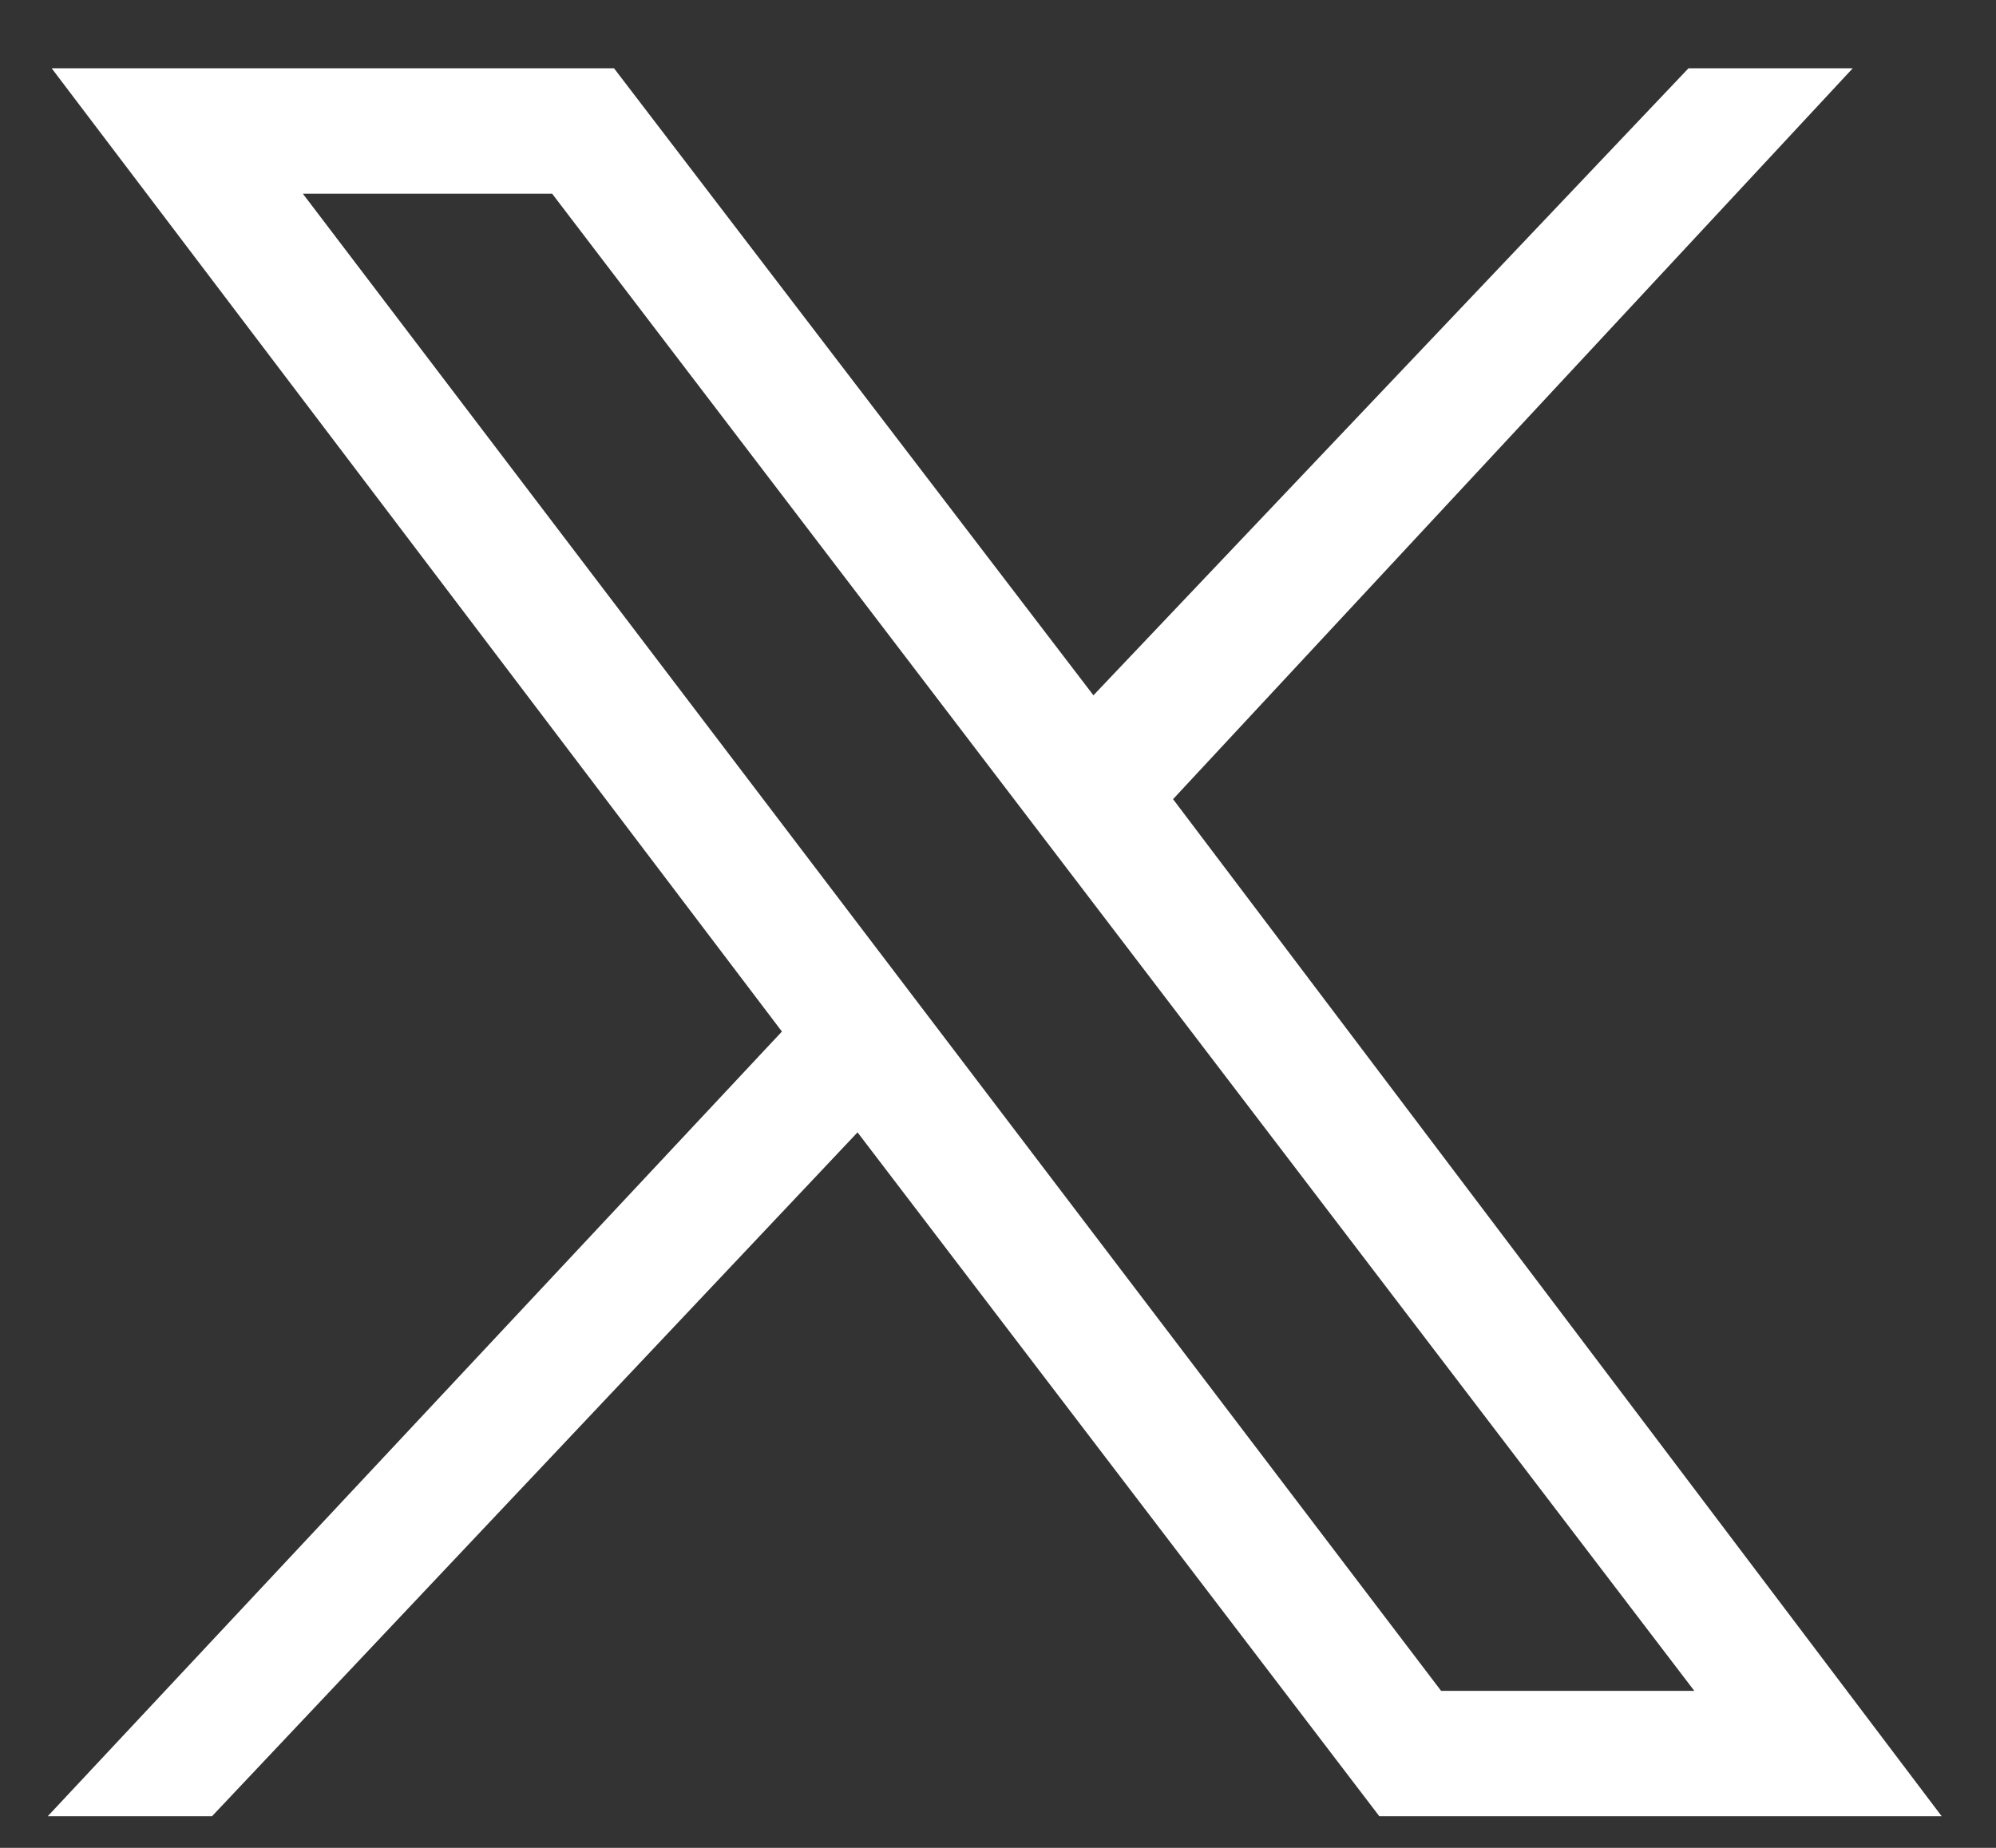 <svg width="27" height="25" viewBox="0 0 27 25" fill="none" xmlns="http://www.w3.org/2000/svg">
<rect x="0" y="0" width="27" height="25" fill="#333333" stroke="none"/>
<path d="M8.306 0.924L14.791 9.407L22.84 0.924H25.062L15.868 10.812L26.265 24.572H18.658L11.6 15.32L2.868 24.572H0.646L10.577 13.956L0.699 0.924H8.306ZM7.469 2.621H4.097L19.494 22.876H22.919L7.469 2.621Z" fill="white"/>
</svg>
